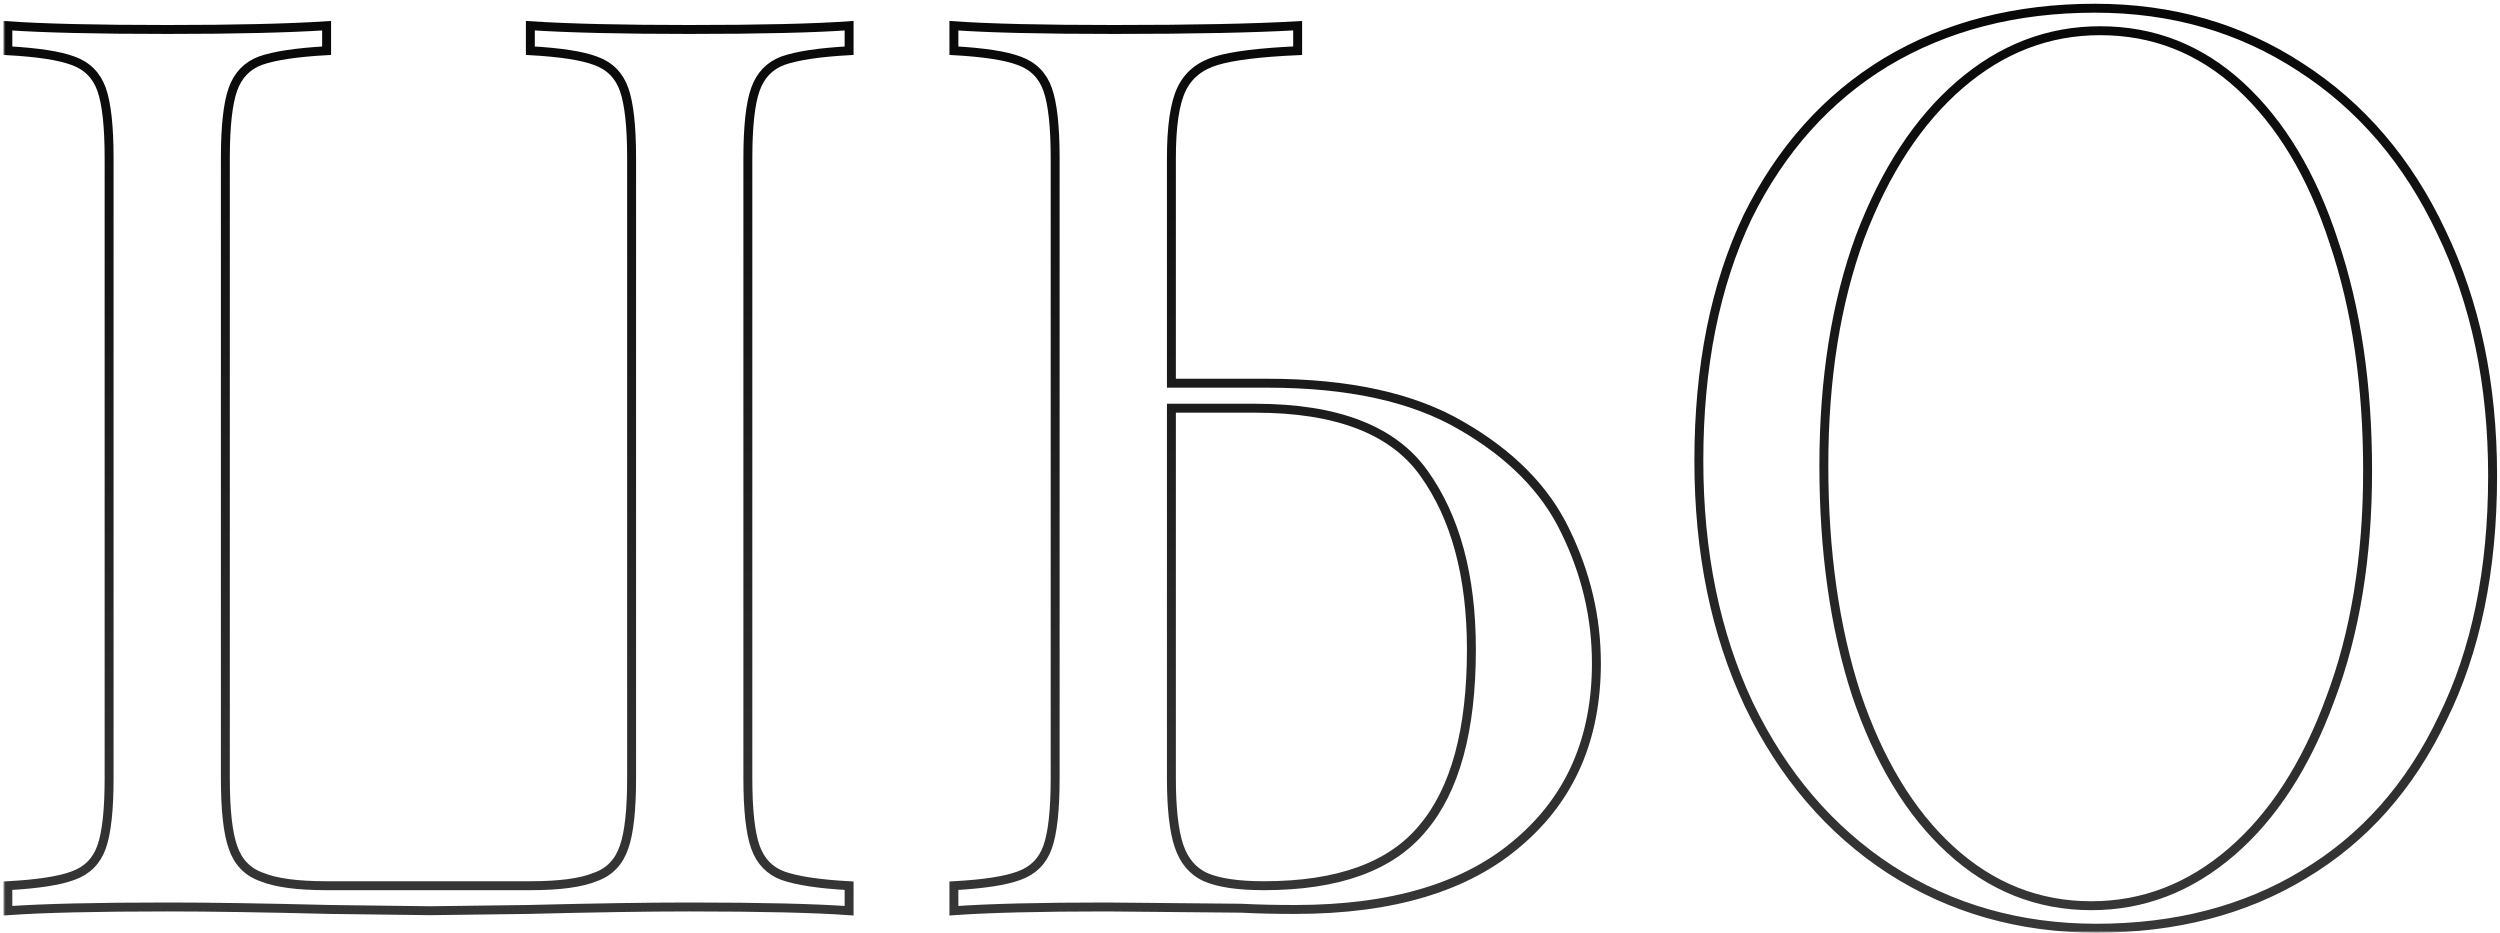 <?xml version="1.0" encoding="UTF-8"?> <svg xmlns="http://www.w3.org/2000/svg" width="560" height="209" viewBox="0 0 560 209" fill="none"> <mask id="path-1-outside-1_64_329" maskUnits="userSpaceOnUse" x="0.76" y="-0.08" width="559" height="209" fill="black"> <rect fill="white" x="0.76" y="-0.08" width="559" height="209"></rect> <path d="M190.2 198.4C183.48 198.027 178.533 197.28 175.36 196.16C172.373 195.04 170.32 192.893 169.2 189.72C168.08 186.547 167.52 181.413 167.52 174.32V35.44C167.52 28.347 168.08 23.213 169.2 20.04C170.32 16.867 172.373 14.72 175.36 13.6C178.533 12.48 183.48 11.733 190.2 11.36V5.76C182.36 6.32 170.413 6.6 154.36 6.6C139.24 6.6 127.386 6.32 118.8 5.76V11.36C125.52 11.733 130.373 12.48 133.36 13.6C136.533 14.72 138.68 16.867 139.8 20.04C140.92 23.213 141.48 28.347 141.48 35.44V174.32C141.48 181.413 140.92 186.547 139.8 189.72C138.68 193.08 136.533 195.32 133.36 196.44C130.186 197.747 125.333 198.4 118.8 198.4H73.16C66.626 198.4 61.773 197.747 58.6 196.44C55.426 195.32 53.28 193.08 52.16 189.72C51.04 186.547 50.48 181.413 50.48 174.32V35.44C50.48 28.347 51.04 23.213 52.16 20.04C53.28 16.867 55.333 14.72 58.32 13.6C61.493 12.48 66.44 11.733 73.16 11.36V5.76C64.573 6.32 52.72 6.6 37.6 6.6C21.546 6.6 9.6 6.32 1.76 5.76V11.36C8.48 11.733 13.333 12.48 16.32 13.6C19.493 14.72 21.64 16.867 22.76 20.04C23.88 23.213 24.44 28.347 24.44 35.44V174.32C24.44 181.413 23.88 186.547 22.76 189.72C21.64 192.893 19.493 195.04 16.32 196.16C13.333 197.28 8.48 198.027 1.76 198.4V204C9.6 203.44 21.546 203.16 37.6 203.16C46.933 203.16 59.066 203.347 74 203.72L96.4 204L118.24 203.72C133.173 203.347 145.213 203.16 154.36 203.16C170.413 203.16 182.36 203.44 190.2 204V198.4Z"></path> <path d="M262.394 85.84V35.44C262.394 28.347 263.14 23.213 264.634 20.04C266.127 16.867 268.74 14.72 272.474 13.6C276.207 12.48 282.274 11.733 290.674 11.36V5.76C280.967 6.32 267.247 6.6 249.514 6.6C233.461 6.6 221.514 6.32 213.674 5.76V11.36C220.394 11.733 225.247 12.48 228.234 13.6C231.407 14.72 233.554 16.867 234.674 20.04C235.794 23.213 236.354 28.347 236.354 35.44V174.32C236.354 181.413 235.794 186.547 234.674 189.72C233.554 192.893 231.407 195.04 228.234 196.16C225.247 197.28 220.394 198.027 213.674 198.4V204C221.514 203.44 232.901 203.16 247.834 203.16L278.074 203.44C281.62 203.627 285.634 203.72 290.114 203.72C311.954 203.72 328.66 198.68 340.234 188.6C351.807 178.707 357.594 165.36 357.594 148.56C357.594 138.293 355.26 128.4 350.594 118.88C346.114 109.547 338.367 101.707 327.354 95.36C316.527 89.013 302.06 85.84 283.954 85.84H262.394ZM283.114 198.4C277.327 198.4 272.94 197.747 269.954 196.44C267.154 195.133 265.194 192.8 264.074 189.44C262.954 186.08 262.394 181.04 262.394 174.32V91.44H281.154C299.447 91.44 312.047 96.293 318.954 106C326.047 115.893 329.594 129.053 329.594 145.48C329.594 163.587 325.954 176.933 318.674 185.52C311.581 194.107 299.727 198.4 283.114 198.4Z"></path> <path d="M469.583 207.92C487.316 207.92 502.81 203.907 516.063 195.88C529.503 187.853 539.863 176.187 547.143 160.88C554.61 145.76 558.343 127.653 558.343 106.56C558.343 86.027 554.516 67.827 546.863 51.96C539.396 36.093 528.85 23.773 515.223 15C501.783 6.227 486.476 1.84 469.303 1.84C451.57 1.84 435.983 5.853 422.543 13.88C409.29 21.907 398.93 33.48 391.463 48.6C384.183 63.907 380.543 82.107 380.543 103.2C380.543 123.733 384.276 141.933 391.743 157.8C399.396 173.667 409.943 185.987 423.383 194.76C437.01 203.533 452.41 207.92 469.583 207.92ZM468.463 202.88C456.516 202.88 445.97 198.68 436.823 190.28C427.863 182.067 420.863 170.493 415.823 155.56C410.97 140.627 408.543 123.547 408.543 104.32C408.543 84.907 411.25 67.827 416.663 53.08C422.263 38.333 429.73 26.947 439.063 18.92C448.396 10.893 458.85 6.88 470.423 6.88C482.37 6.88 492.823 10.987 501.783 19.2C510.93 27.6 517.93 39.267 522.783 54.2C527.823 69.133 530.343 86.213 530.343 105.44C530.343 124.853 527.543 141.933 521.943 156.68C516.53 171.427 509.156 182.813 499.823 190.84C490.49 198.867 480.036 202.88 468.463 202.88Z"></path> </mask> <path d="M190.2 198.4C183.48 198.027 178.533 197.28 175.36 196.16C172.373 195.04 170.32 192.893 169.2 189.72C168.08 186.547 167.52 181.413 167.52 174.32V35.44C167.52 28.347 168.08 23.213 169.2 20.04C170.32 16.867 172.373 14.72 175.36 13.6C178.533 12.48 183.48 11.733 190.2 11.36V5.76C182.36 6.32 170.413 6.6 154.36 6.6C139.24 6.6 127.386 6.32 118.8 5.76V11.36C125.52 11.733 130.373 12.48 133.36 13.6C136.533 14.72 138.68 16.867 139.8 20.04C140.92 23.213 141.48 28.347 141.48 35.44V174.32C141.48 181.413 140.92 186.547 139.8 189.72C138.68 193.08 136.533 195.32 133.36 196.44C130.186 197.747 125.333 198.4 118.8 198.4H73.16C66.626 198.4 61.773 197.747 58.6 196.44C55.426 195.32 53.28 193.08 52.16 189.72C51.04 186.547 50.48 181.413 50.48 174.32V35.44C50.48 28.347 51.04 23.213 52.16 20.04C53.28 16.867 55.333 14.72 58.32 13.6C61.493 12.48 66.44 11.733 73.16 11.36V5.76C64.573 6.32 52.72 6.6 37.6 6.6C21.546 6.6 9.6 6.32 1.76 5.76V11.36C8.48 11.733 13.333 12.48 16.32 13.6C19.493 14.72 21.64 16.867 22.76 20.04C23.88 23.213 24.44 28.347 24.44 35.44V174.32C24.44 181.413 23.88 186.547 22.76 189.72C21.64 192.893 19.493 195.04 16.32 196.16C13.333 197.28 8.48 198.027 1.76 198.4V204C9.6 203.44 21.546 203.16 37.6 203.16C46.933 203.16 59.066 203.347 74 203.72L96.4 204L118.24 203.72C133.173 203.347 145.213 203.16 154.36 203.16C170.413 203.16 182.36 203.44 190.2 204V198.4Z" stroke="url(#paint0_linear_64_329)" stroke-width="2" mask="url(#path-1-outside-1_64_329)"></path> <path d="M262.394 85.84V35.44C262.394 28.347 263.14 23.213 264.634 20.04C266.127 16.867 268.74 14.72 272.474 13.6C276.207 12.48 282.274 11.733 290.674 11.36V5.76C280.967 6.32 267.247 6.6 249.514 6.6C233.461 6.6 221.514 6.32 213.674 5.76V11.36C220.394 11.733 225.247 12.48 228.234 13.6C231.407 14.72 233.554 16.867 234.674 20.04C235.794 23.213 236.354 28.347 236.354 35.44V174.32C236.354 181.413 235.794 186.547 234.674 189.72C233.554 192.893 231.407 195.04 228.234 196.16C225.247 197.28 220.394 198.027 213.674 198.4V204C221.514 203.44 232.901 203.16 247.834 203.16L278.074 203.44C281.62 203.627 285.634 203.72 290.114 203.72C311.954 203.72 328.66 198.68 340.234 188.6C351.807 178.707 357.594 165.36 357.594 148.56C357.594 138.293 355.26 128.4 350.594 118.88C346.114 109.547 338.367 101.707 327.354 95.36C316.527 89.013 302.06 85.84 283.954 85.84H262.394ZM283.114 198.4C277.327 198.4 272.94 197.747 269.954 196.44C267.154 195.133 265.194 192.8 264.074 189.44C262.954 186.08 262.394 181.04 262.394 174.32V91.44H281.154C299.447 91.44 312.047 96.293 318.954 106C326.047 115.893 329.594 129.053 329.594 145.48C329.594 163.587 325.954 176.933 318.674 185.52C311.581 194.107 299.727 198.4 283.114 198.4Z" stroke="url(#paint1_linear_64_329)" stroke-width="2" mask="url(#path-1-outside-1_64_329)"></path> <path d="M469.583 207.92C487.316 207.92 502.81 203.907 516.063 195.88C529.503 187.853 539.863 176.187 547.143 160.88C554.61 145.76 558.343 127.653 558.343 106.56C558.343 86.027 554.516 67.827 546.863 51.96C539.396 36.093 528.85 23.773 515.223 15C501.783 6.227 486.476 1.84 469.303 1.84C451.57 1.84 435.983 5.853 422.543 13.88C409.29 21.907 398.93 33.48 391.463 48.6C384.183 63.907 380.543 82.107 380.543 103.2C380.543 123.733 384.276 141.933 391.743 157.8C399.396 173.667 409.943 185.987 423.383 194.76C437.01 203.533 452.41 207.92 469.583 207.92ZM468.463 202.88C456.516 202.88 445.97 198.68 436.823 190.28C427.863 182.067 420.863 170.493 415.823 155.56C410.97 140.627 408.543 123.547 408.543 104.32C408.543 84.907 411.25 67.827 416.663 53.08C422.263 38.333 429.73 26.947 439.063 18.92C448.396 10.893 458.85 6.88 470.423 6.88C482.37 6.88 492.823 10.987 501.783 19.2C510.93 27.6 517.93 39.267 522.783 54.2C527.823 69.133 530.343 86.213 530.343 105.44C530.343 124.853 527.543 141.933 521.943 156.68C516.53 171.427 509.156 182.813 499.823 190.84C490.49 198.867 480.036 202.88 468.463 202.88Z" stroke="url(#paint2_linear_64_329)" stroke-width="2" mask="url(#path-1-outside-1_64_329)"></path> <defs> <linearGradient id="paint0_linear_64_329" x1="344.756" y1="-32.065" x2="345.713" y2="566.827" gradientUnits="userSpaceOnUse"> <stop></stop> <stop offset="1" stop-color="#898989"></stop> </linearGradient> <linearGradient id="paint1_linear_64_329" x1="344.756" y1="-32.065" x2="345.713" y2="566.827" gradientUnits="userSpaceOnUse"> <stop></stop> <stop offset="1" stop-color="#898989"></stop> </linearGradient> <linearGradient id="paint2_linear_64_329" x1="344.756" y1="-32.065" x2="345.713" y2="566.827" gradientUnits="userSpaceOnUse"> <stop></stop> <stop offset="1" stop-color="#898989"></stop> </linearGradient> </defs> </svg> 